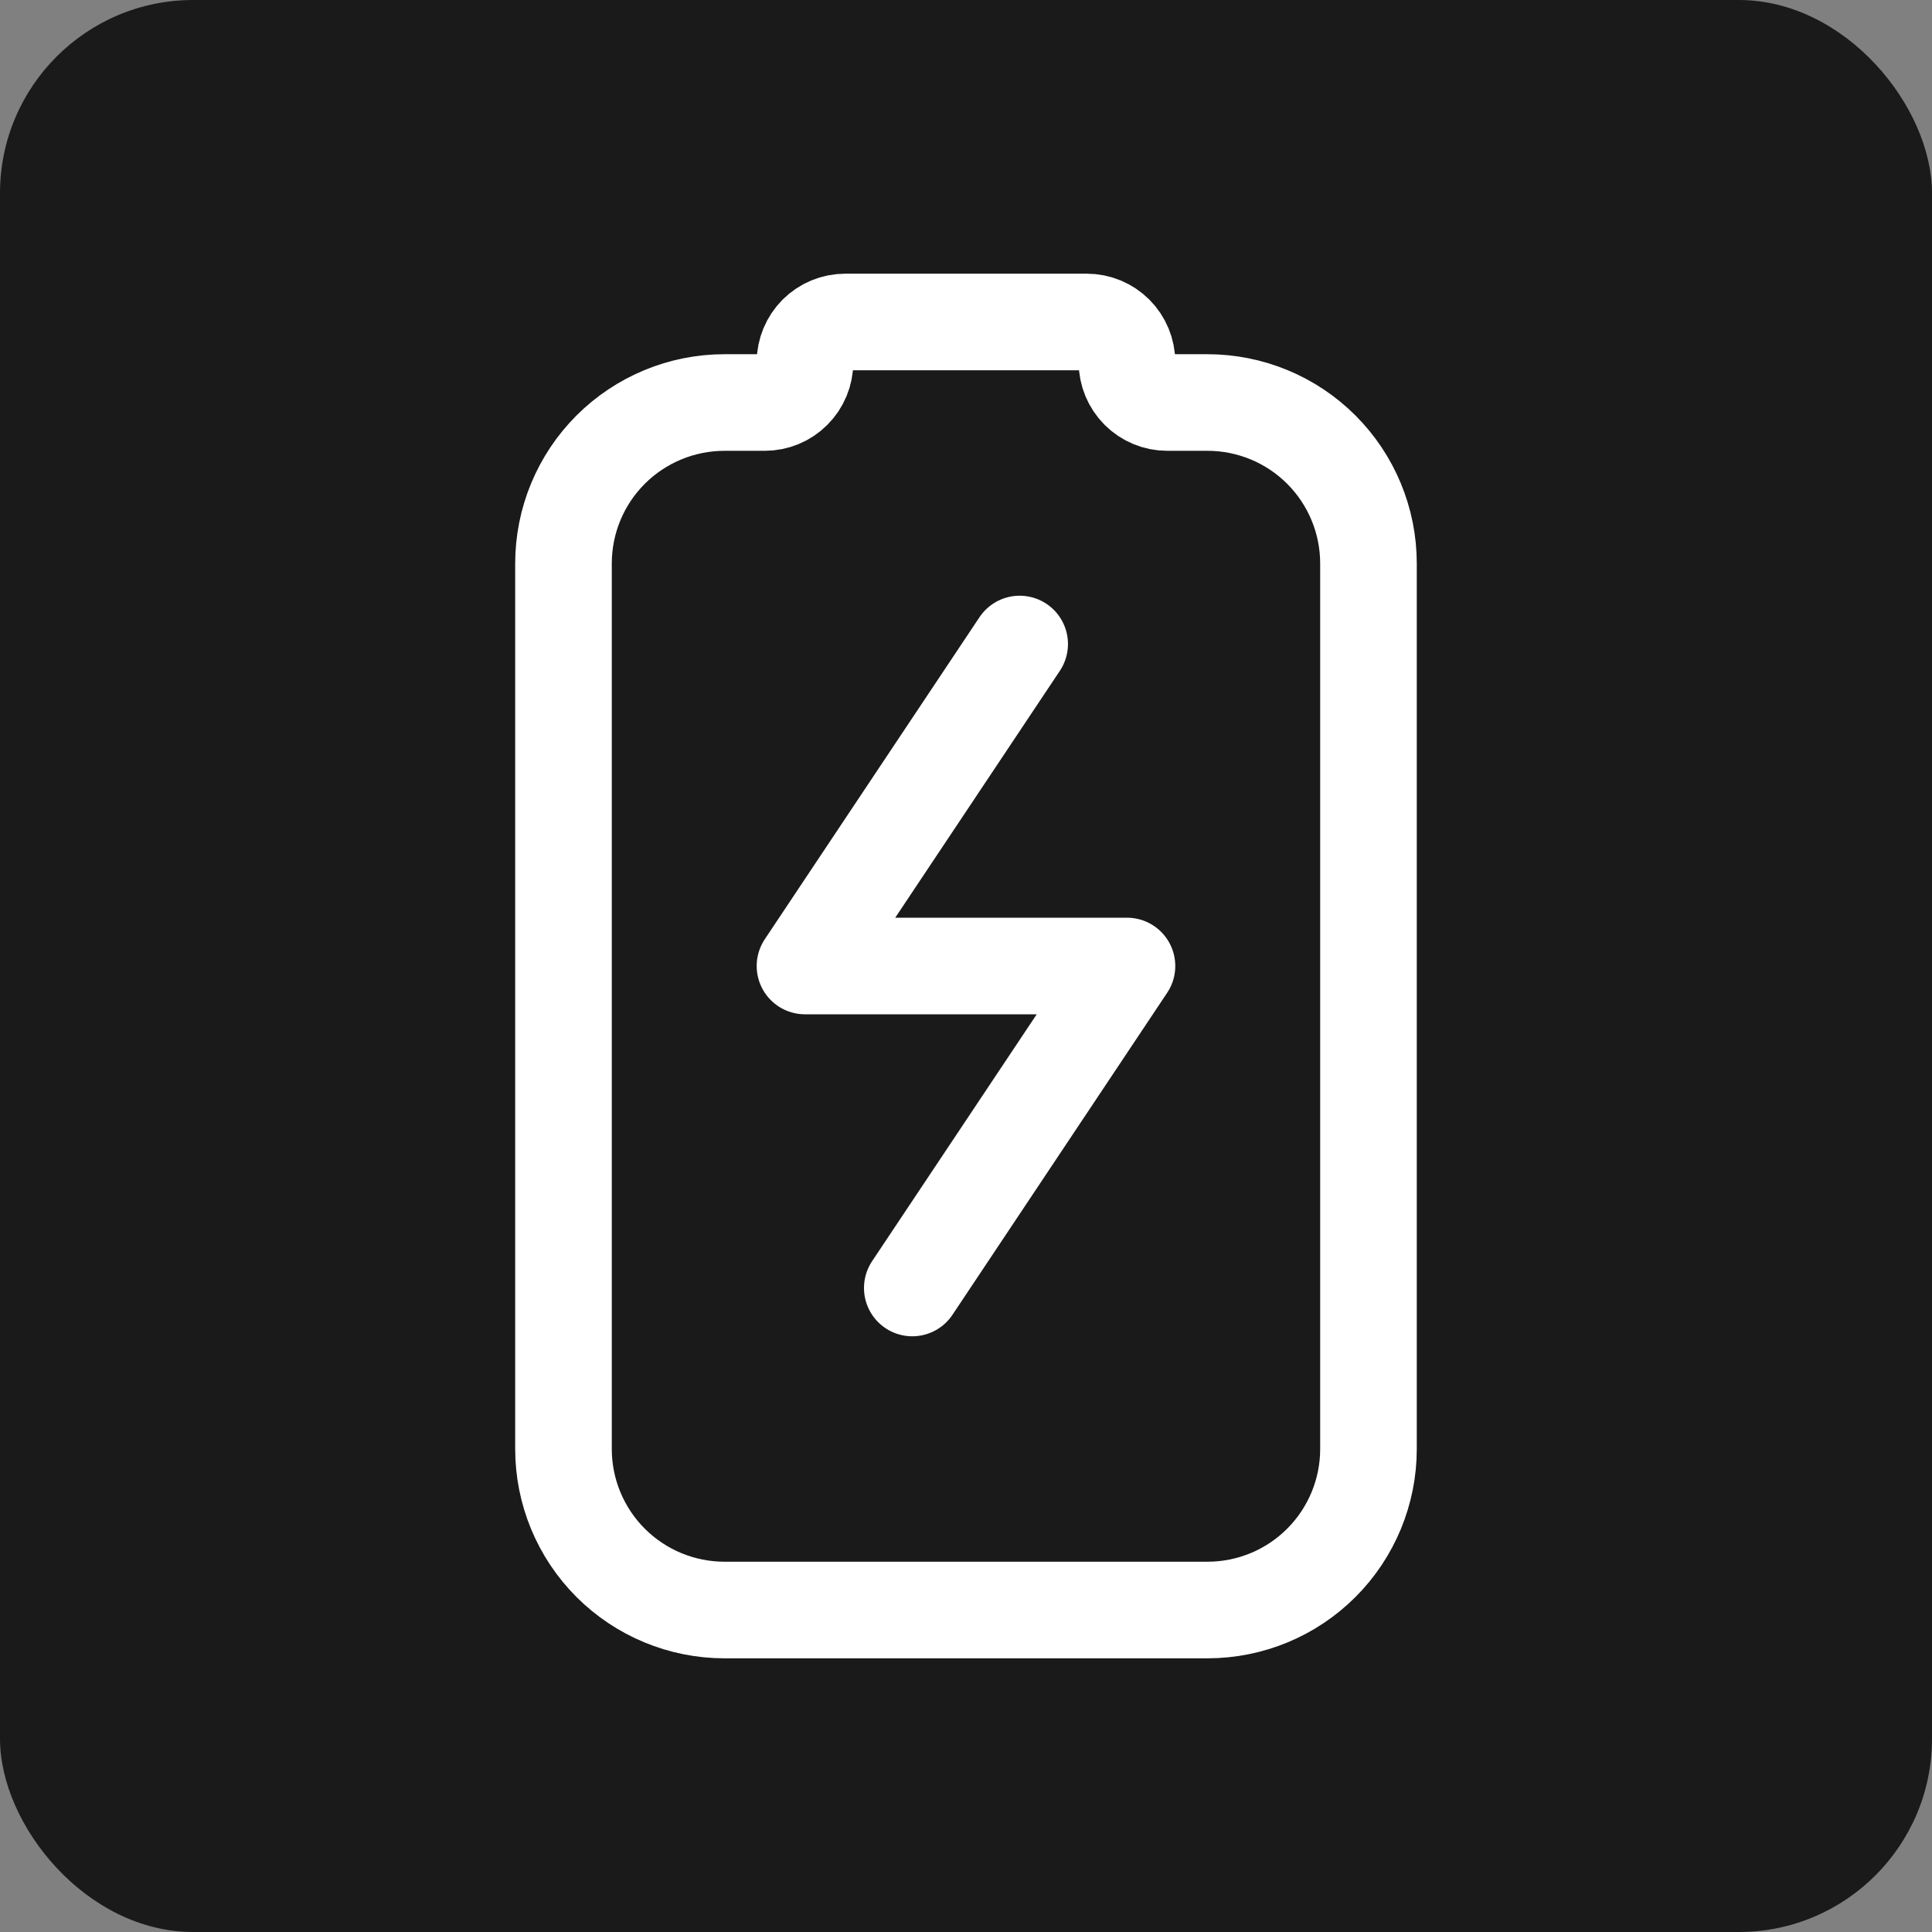 <svg xmlns="http://www.w3.org/2000/svg" fill="none" viewBox="0 0 50 50" height="50" width="50">
<rect x="0" y="0" width="50" height="50" fill="#808080" stroke="none"/>
<rect fill="#1A1A1A" rx="5" height="50" width="50"></rect>
<path stroke-linejoin="round" stroke-linecap="round" stroke-width="2.5" stroke="white" d="M14.583 37.5V14.583C14.583 13.478 15.022 12.418 15.803 11.637C16.585 10.856 17.645 10.417 18.75 10.417H19.791C20.068 10.417 20.333 10.307 20.528 10.111C20.723 9.916 20.833 9.651 20.833 9.375C20.833 9.099 20.943 8.834 21.138 8.638C21.334 8.443 21.598 8.333 21.875 8.333H28.125C28.401 8.333 28.666 8.443 28.861 8.638C29.057 8.834 29.166 9.099 29.166 9.375C29.166 9.651 29.276 9.916 29.471 10.111C29.667 10.307 29.932 10.417 30.208 10.417H31.25C32.355 10.417 33.415 10.856 34.196 11.637C34.977 12.418 35.416 13.478 35.416 14.583V37.5C35.416 38.605 34.977 39.665 34.196 40.446C33.415 41.228 32.355 41.667 31.25 41.667H18.75C17.645 41.667 16.585 41.228 15.803 40.446C15.022 39.665 14.583 38.605 14.583 37.5Z"></path>
<path stroke-linejoin="round" stroke-linecap="round" stroke-width="2.5" stroke="white" d="M26.389 16.667L20.833 25H29.166L23.61 33.333"></path>
</svg>
